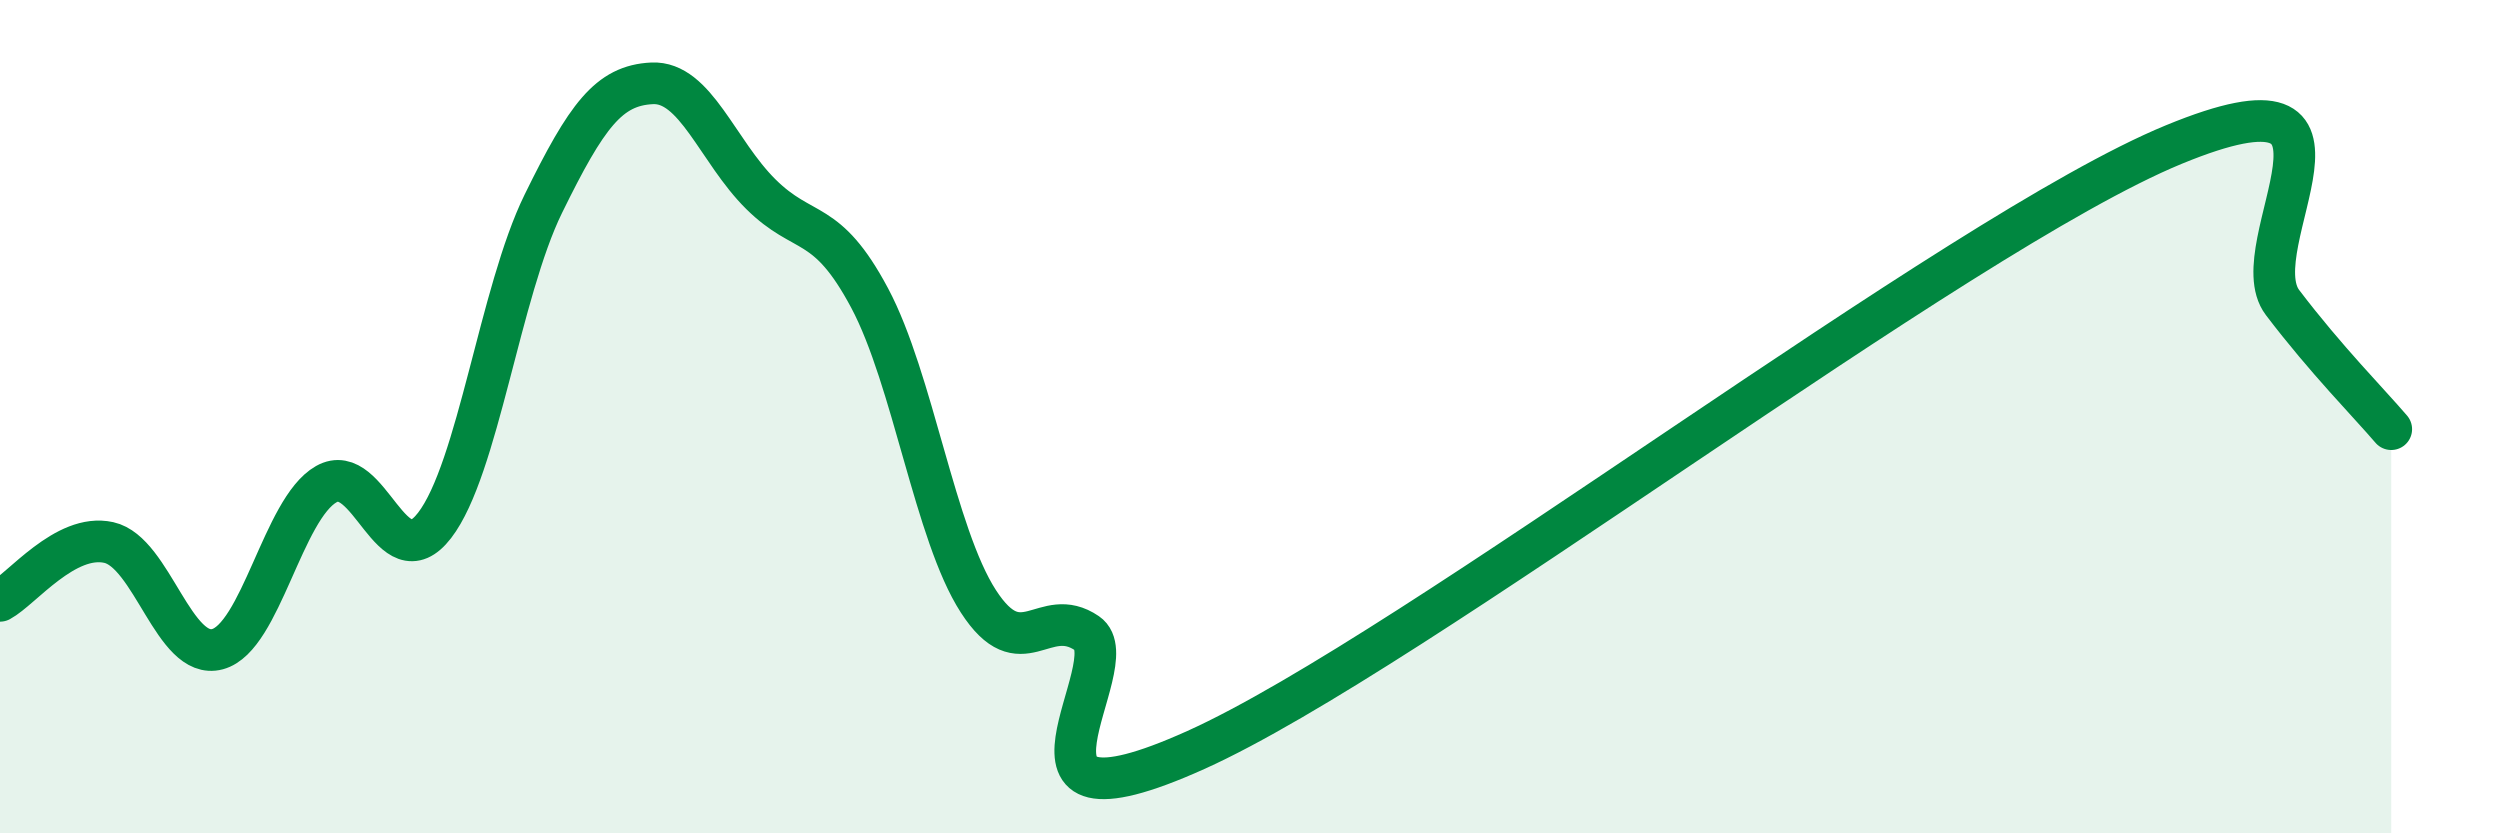 
    <svg width="60" height="20" viewBox="0 0 60 20" xmlns="http://www.w3.org/2000/svg">
      <path
        d="M 0,14.42 C 0.52,14.14 1.57,12.79 2.61,13.02 C 3.65,13.25 4.18,15.86 5.22,15.58 C 6.26,15.3 6.79,12.21 7.83,11.62 C 8.87,11.03 9.39,13.96 10.43,12.61 C 11.47,11.26 12,7.01 13.04,4.89 C 14.08,2.77 14.61,2.05 15.65,2 C 16.69,1.95 17.22,3.63 18.26,4.66 C 19.3,5.69 19.83,5.2 20.87,7.15 C 21.91,9.1 22.44,12.82 23.48,14.43 C 24.52,16.04 25.05,14.49 26.09,15.2 C 27.13,15.91 23.48,20.35 28.7,18 C 33.92,15.65 46.95,5.62 52.17,3.47 C 57.39,1.32 53.74,5.89 54.78,7.26 C 55.82,8.63 56.87,9.69 57.39,10.3L57.39 20L0 20Z"
        fill="#008740"
        opacity="0.1"
        stroke-linecap="round"
        stroke-linejoin="round"
      />
      <path
        d="M 0,14.42 C 0.52,14.14 1.57,12.79 2.61,13.02 C 3.65,13.25 4.18,15.86 5.22,15.58 C 6.26,15.3 6.79,12.21 7.83,11.62 C 8.87,11.03 9.39,13.96 10.43,12.61 C 11.47,11.26 12,7.01 13.04,4.89 C 14.08,2.77 14.61,2.05 15.65,2 C 16.69,1.95 17.22,3.63 18.26,4.66 C 19.3,5.69 19.83,5.2 20.87,7.15 C 21.91,9.1 22.44,12.82 23.48,14.43 C 24.52,16.04 25.05,14.49 26.09,15.2 C 27.13,15.91 23.48,20.35 28.7,18 C 33.92,15.65 46.95,5.62 52.17,3.47 C 57.39,1.32 53.74,5.89 54.78,7.26 C 55.82,8.63 56.87,9.69 57.39,10.3"
        stroke="#008740"
        stroke-width="1"
        fill="none"
        stroke-linecap="round"
        stroke-linejoin="round"
      />
    </svg>
  